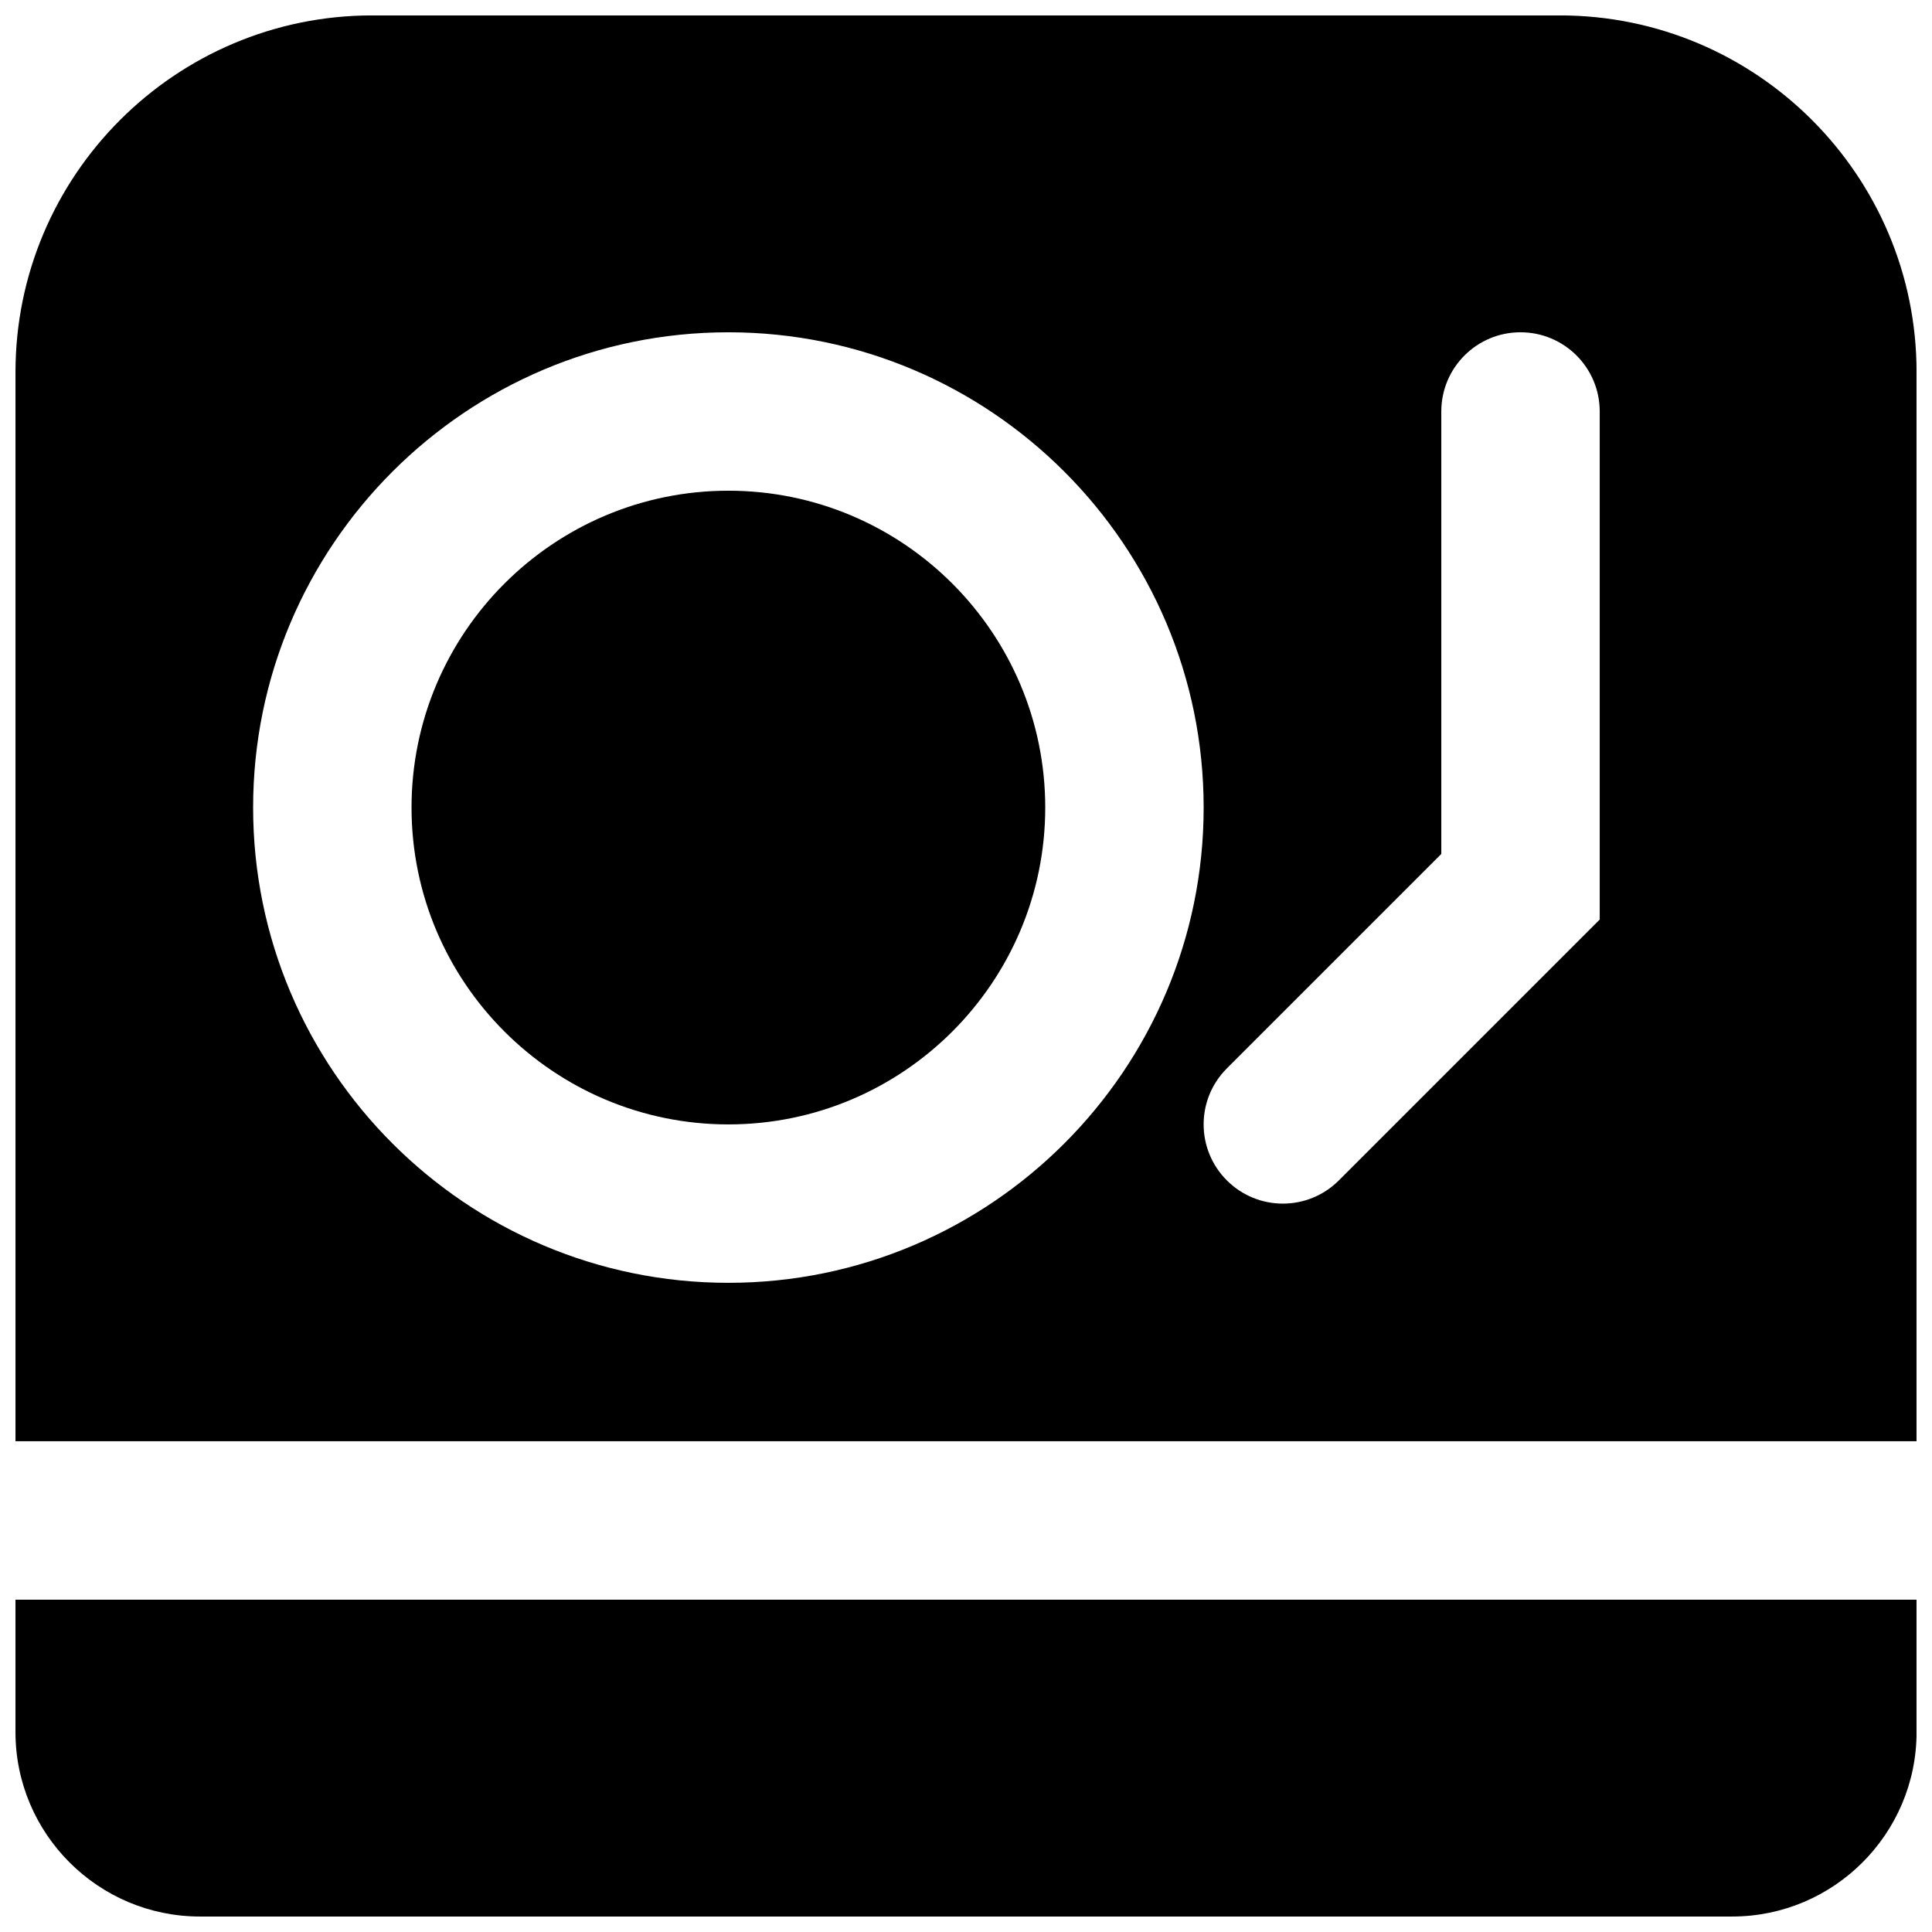 <?xml version="1.0" encoding="UTF-8"?>
<!-- Uploaded to: ICON Repo, www.iconrepo.com, Generator: ICON Repo Mixer Tools -->
<svg width="800px" height="800px" version="1.1" viewBox="144 144 512 512" xmlns="http://www.w3.org/2000/svg">
 <defs>
  <clipPath id="b">
   <path d="m148.09 148.09h503.81v377.91h-503.81z"/>
  </clipPath>
  <clipPath id="a">
   <path d="m148.09 567h503.81v84.902h-503.81z"/>
  </clipPath>
 </defs>
 <g clip-path="url(#b)">
  <path d="m337.03 232.06c69.461 0 125.95 56.488 125.95 125.95 0 69.461-56.492 125.95-125.95 125.95-69.465 0-125.95-56.488-125.95-125.95 0-69.465 56.488-125.95 125.95-125.95zm188.93 138.25v-117.26c0-11.59 9.383-20.992 20.992-20.992 11.605 0 20.992 9.402 20.992 20.992v134.64l-69.129 69.129c-4.094 4.094-9.469 6.152-14.84 6.152-5.375 0-10.75-2.059-14.844-6.152-8.207-8.207-8.207-21.477 0-29.684zm125.95 155.63v-283.33c0-52.125-42.402-94.527-94.527-94.527h-314.75c-52.121 0-94.527 42.402-94.527 94.527v283.33z" fill-rule="evenodd"/>
 </g>
 <path d="m337.03 441.98c46.309 0 83.969-37.66 83.969-83.969s-37.66-83.969-83.969-83.969-83.969 37.66-83.969 83.969 37.66 83.969 83.969 83.969" fill-rule="evenodd"/>
 <g clip-path="url(#a)">
  <path d="m148.1 567.93v35.078c0 26.977 21.938 48.891 48.891 48.891h406.03c26.957 0 48.891-21.914 48.891-48.891v-35.078z" fill-rule="evenodd"/>
 </g>
</svg>
